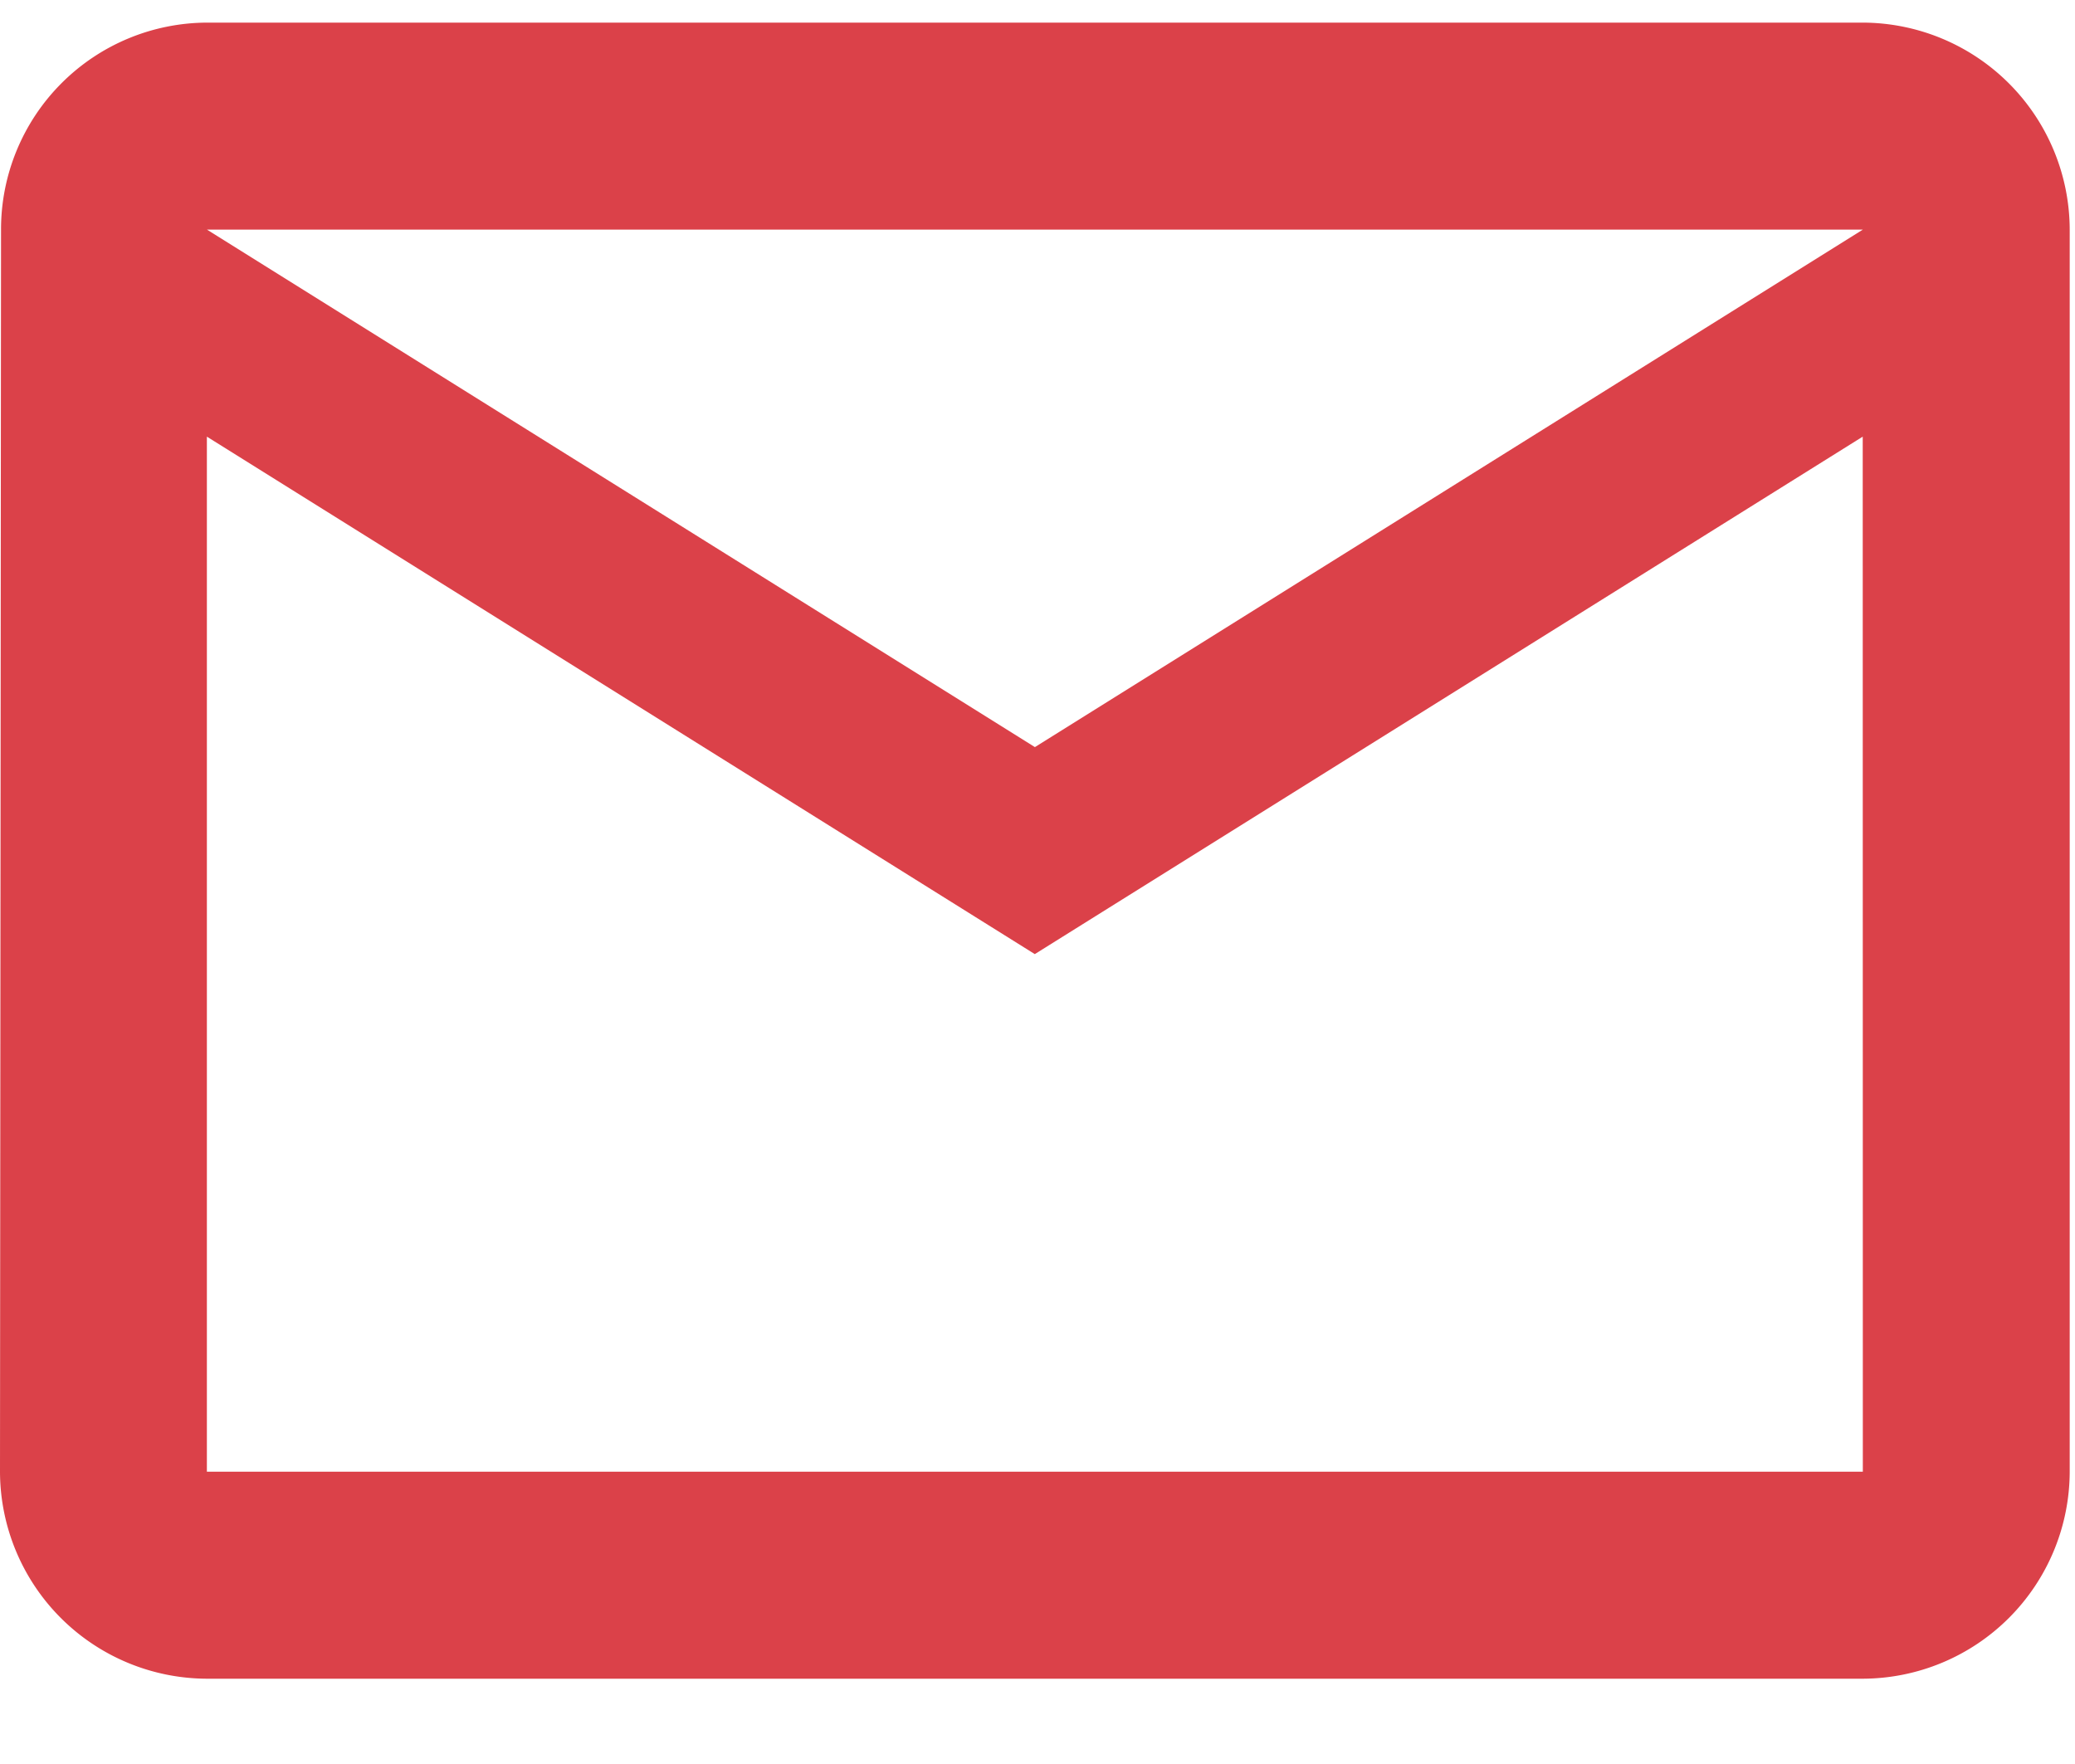 <svg xmlns="http://www.w3.org/2000/svg" width="20" height="17" viewBox="0 0 20 17"><g><g><path fill="#db4149" d="M9.975 7.2l-7.98-4.987h15.96zm7.98 6.983H1.994V4.208l7.98 4.987 7.98-4.987zM1.994.218A1.992 1.992 0 0 0 .01 2.213L0 14.183a2 2 0 0 0 1.995 1.995h15.96a2 2 0 0 0 1.994-1.995V2.213A2 2 0 0 0 17.954.218z"/></g></g></svg>